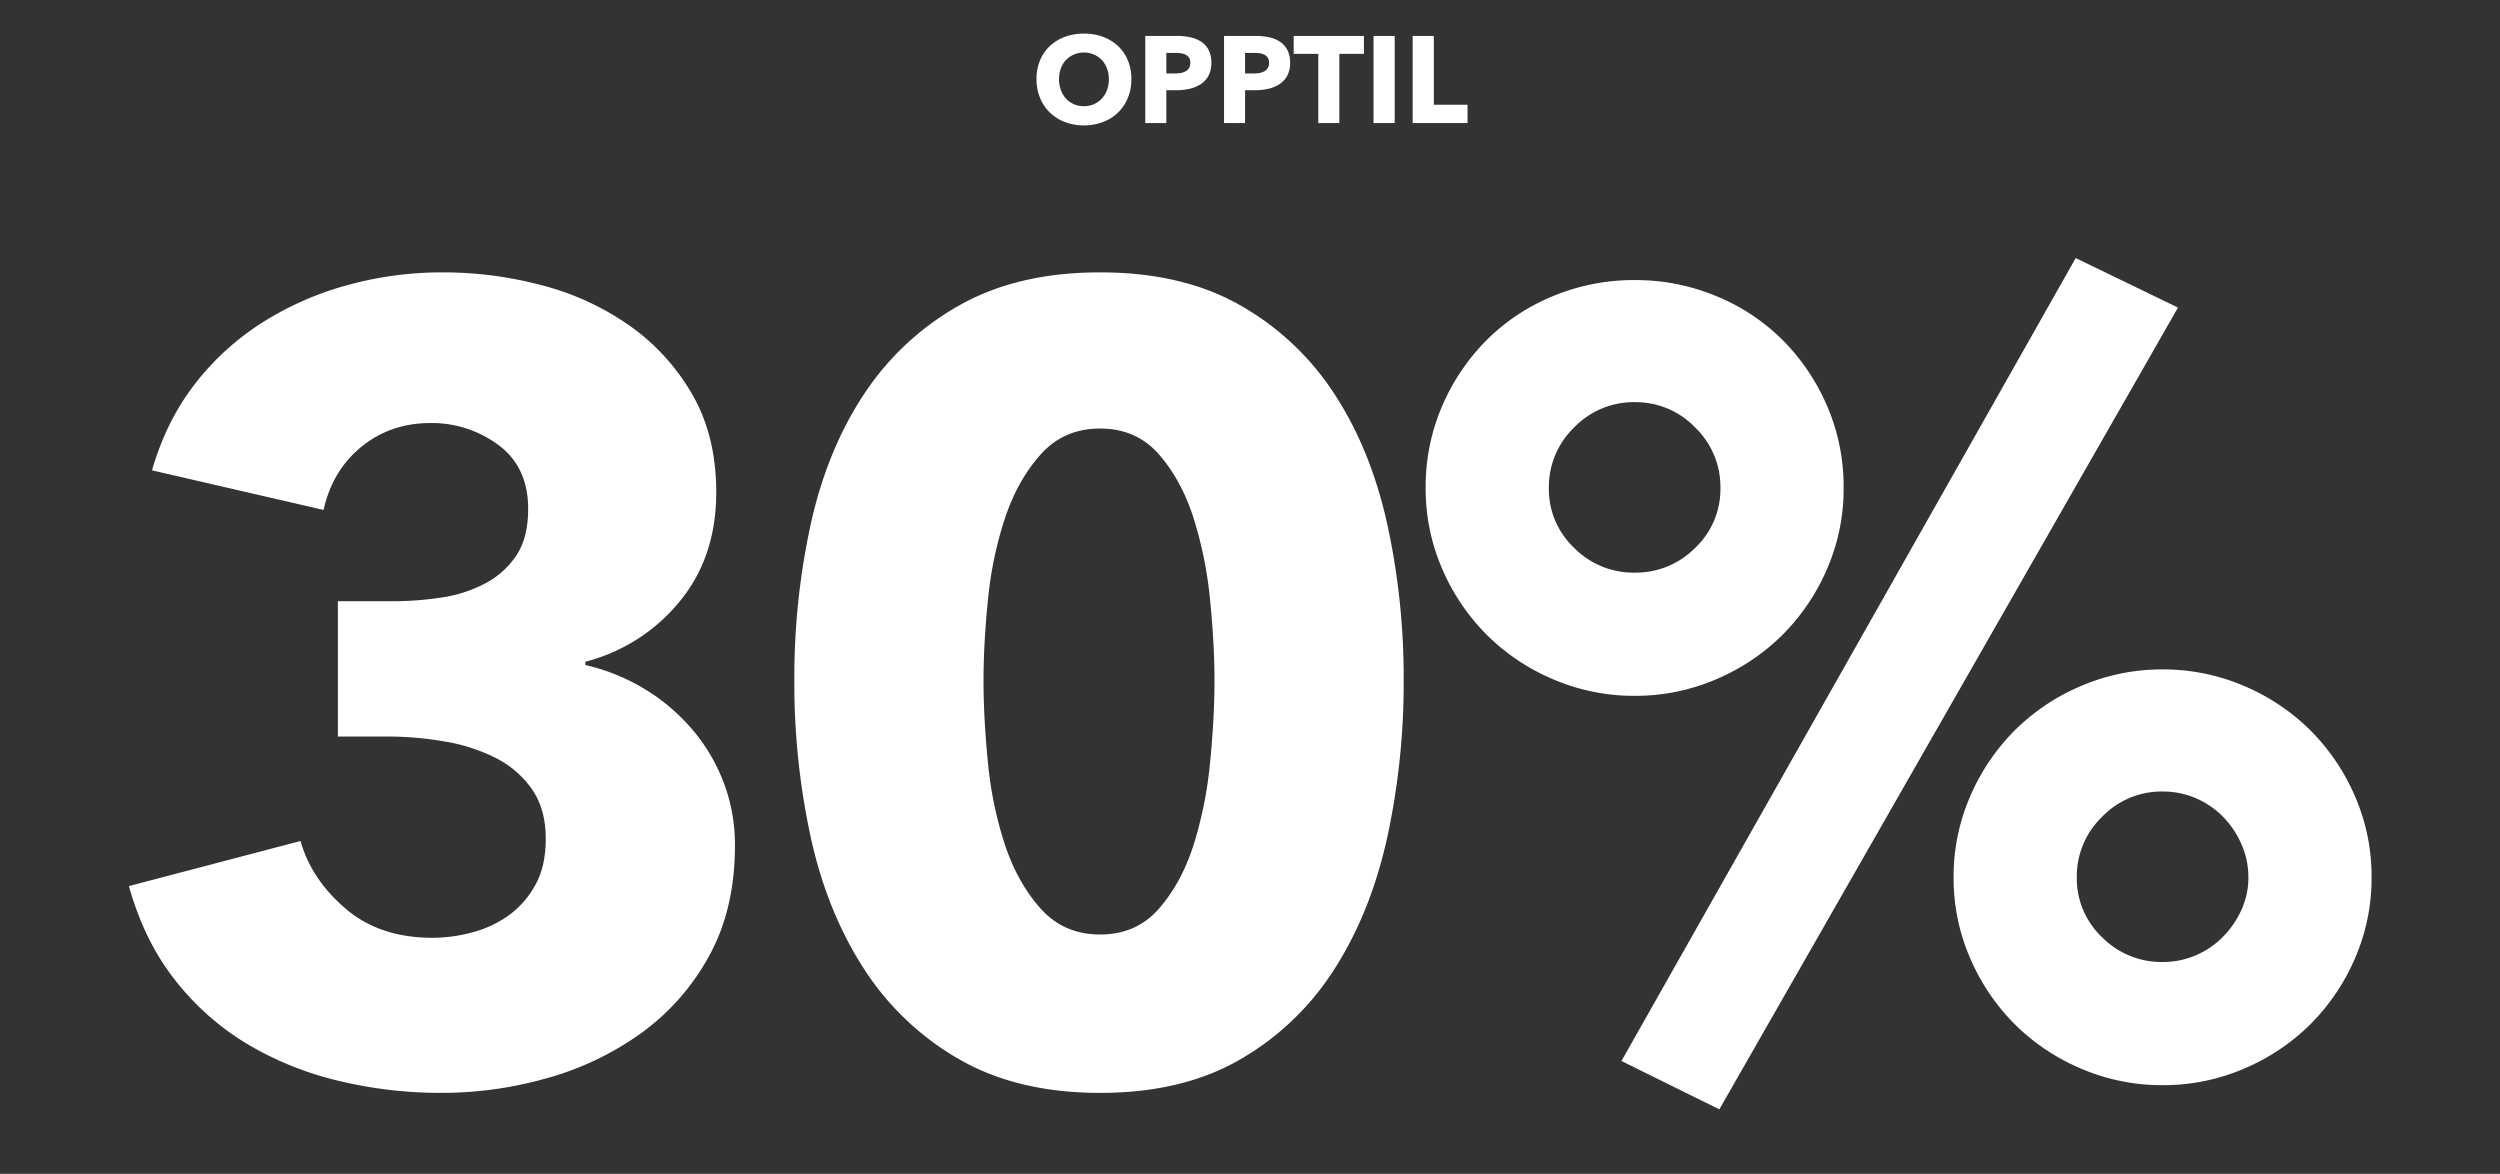 <svg xmlns="http://www.w3.org/2000/svg" xmlns:xlink="http://www.w3.org/1999/xlink" width="1280" height="601" viewBox="0 0 1280 601">
  <rect x="0" y="0" width="1280" height="601" fill="#333333" stroke="none"/>
  <defs>
    <clipPath id="clip-opptil_30_NO">
      <rect width="1280" height="601"/>
    </clipPath>
  </defs>
  <g id="opptil_30_NO" clip-path="url(#clip-opptil_30_NO)">
    <path id="Path_118" data-name="Path 118" d="M-704.21-439.283q0,32.662-13.234,56.6a119.024,119.024,0,0,1-34.633,39.42,152.465,152.465,0,0,1-48.148,23.089,197.85,197.85,0,0,1-54.343,7.6,223.272,223.272,0,0,1-52.654-6.195,166.065,166.065,0,0,1-46.741-18.865A135.56,135.56,0,0,1-990.848-370.3q-15.768-19.992-23.652-48.148l87.85-23.089q5.631,19.71,23.089,34.633t44.488,14.923a78.543,78.543,0,0,0,20.555-2.816,56.494,56.494,0,0,0,18.584-8.729A47.194,47.194,0,0,0-806.42-419.01q5.35-9.573,5.35-23.652,0-15.2-7.039-25.341a49.85,49.85,0,0,0-18.584-16.049,91.264,91.264,0,0,0-26.186-8.447,171.413,171.413,0,0,0-29.283-2.534H-907.5V-564.3h27.594a164.748,164.748,0,0,0,25.9-1.971,68.965,68.965,0,0,0,22.244-7.321,43.089,43.089,0,0,0,15.768-14.36q5.913-9.01,5.913-23.652,0-21.4-15.2-32.662A57.112,57.112,0,0,0-860.2-655.529q-20.273,0-35.2,12.108t-19.428,32.381l-87.85-20.273q7.321-25.341,21.962-44.206a135.092,135.092,0,0,1,34.633-31.536A159.865,159.865,0,0,1-902.435-726.2a182.556,182.556,0,0,1,48.43-6.476,197.034,197.034,0,0,1,51.527,6.758,138.144,138.144,0,0,1,44.77,20.836,109.938,109.938,0,0,1,31.817,35.2q12.107,21.118,12.107,49.838,0,33.225-18.865,56.032A91.914,91.914,0,0,1-780.8-533.328v1.689a102.544,102.544,0,0,1,30.973,12.671,100.047,100.047,0,0,1,24.215,20.836A92.872,92.872,0,0,1-709.841-471.1,89.366,89.366,0,0,1-704.21-439.283Zm342.389-84.471a372.969,372.969,0,0,1-8.447,80.529q-8.447,38.293-27.031,67.3a139.926,139.926,0,0,1-48.148,46.177q-29.565,17.176-71.8,17.176t-72.082-17.176a141.6,141.6,0,0,1-48.712-46.177q-18.865-29-27.312-67.3a372.969,372.969,0,0,1-8.447-80.529A369.1,369.1,0,0,1-665.353-604q8.447-38.012,27.312-66.451a140.952,140.952,0,0,1,48.712-45.333q29.846-16.894,72.082-16.894t71.8,16.894A139.234,139.234,0,0,1-397.3-670.452q18.584,28.439,27.031,66.451A369.1,369.1,0,0,1-361.821-523.754Zm-96.86,0q0-18.584-2.253-41.109a205.017,205.017,0,0,0-8.447-41.954q-6.195-19.428-17.739-32.662t-30.128-13.234q-18.584,0-30.41,13.234t-18.3,32.662a193.13,193.13,0,0,0-8.729,41.954q-2.252,22.526-2.253,41.109,0,19.147,2.253,41.954a193.4,193.4,0,0,0,8.729,42.236q6.476,19.428,18.3,32.662t30.41,13.234q18.584,0,30.128-13.234t17.739-32.662a205.243,205.243,0,0,0,8.447-42.236Q-458.681-504.607-458.681-523.754Zm592.423,100.8a102.678,102.678,0,0,1-8.447,41.391,108.356,108.356,0,0,1-22.807,33.788,107.493,107.493,0,0,1-34.07,22.807,104.679,104.679,0,0,1-41.672,8.447,104.679,104.679,0,0,1-41.672-8.447A107.493,107.493,0,0,1-49-347.773,108.356,108.356,0,0,1-71.8-381.561a102.678,102.678,0,0,1-8.447-41.391A102.678,102.678,0,0,1-71.8-464.343,108.356,108.356,0,0,1-49-498.131a107.492,107.492,0,0,1,34.07-22.807,104.679,104.679,0,0,1,41.672-8.447,104.679,104.679,0,0,1,41.672,8.447,107.493,107.493,0,0,1,34.07,22.807A108.356,108.356,0,0,1,125.3-464.343,102.678,102.678,0,0,1,133.743-422.952Zm-63.072,0a41.524,41.524,0,0,0-3.66-17.176,46.69,46.69,0,0,0-9.573-14.079,43.593,43.593,0,0,0-13.8-9.292,42.43,42.43,0,0,0-16.894-3.379A42.265,42.265,0,0,0-4.227-453.925a42.265,42.265,0,0,0-12.952,30.973A41.347,41.347,0,0,0-4.227-392.261,42.737,42.737,0,0,0,26.746-379.59a42.43,42.43,0,0,0,16.894-3.379,43.593,43.593,0,0,0,13.8-9.292,47.774,47.774,0,0,0,9.573-13.8A39.628,39.628,0,0,0,70.671-422.952ZM-136.565-622.3a102.678,102.678,0,0,1-8.447,41.391,108.356,108.356,0,0,1-22.807,33.788,107.493,107.493,0,0,1-34.07,22.807,104.679,104.679,0,0,1-41.672,8.447,104.679,104.679,0,0,1-41.672-8.447,107.494,107.494,0,0,1-34.07-22.807,108.357,108.357,0,0,1-22.807-33.788,102.678,102.678,0,0,1-8.447-41.391,104.068,104.068,0,0,1,8.447-41.954A108.355,108.355,0,0,1-319.3-698.046a103.748,103.748,0,0,1,34.07-22.526,107.8,107.8,0,0,1,41.672-8.165,107.8,107.8,0,0,1,41.672,8.165,103.747,103.747,0,0,1,34.07,22.526,108.354,108.354,0,0,1,22.807,33.788A104.068,104.068,0,0,1-136.565-622.3Zm-63.072,0a42.265,42.265,0,0,0-12.952-30.973,42.265,42.265,0,0,0-30.973-12.952,42.265,42.265,0,0,0-30.973,12.952A42.265,42.265,0,0,0-287.486-622.3a41.346,41.346,0,0,0,12.952,30.691,42.737,42.737,0,0,0,30.973,12.671,42.737,42.737,0,0,0,30.973-12.671A41.346,41.346,0,0,0-199.636-622.3ZM-200.2-304.13l-50.12-24.778L-17.742-740,34.63-714.659Z" transform="translate(1080.5 872.13)" fill="#fff"/>
    <path id="Path_120" data-name="Path 120" d="M-60.732-22.491a24.874,24.874,0,0,1-1.827,9.67,22.019,22.019,0,0,1-5.071,7.5A22.564,22.564,0,0,1-75.348-.5a27.073,27.073,0,0,1-9.7,1.7A26.819,26.819,0,0,1-94.72-.5a22.628,22.628,0,0,1-7.686-4.82,22.019,22.019,0,0,1-5.072-7.5,24.874,24.874,0,0,1-1.827-9.67,24.577,24.577,0,0,1,1.827-9.67,21.173,21.173,0,0,1,5.072-7.34,22.594,22.594,0,0,1,7.686-4.662A27.742,27.742,0,0,1-85.05-45.8a28.005,28.005,0,0,1,9.7,1.638A22.535,22.535,0,0,1-67.63-39.5a21.174,21.174,0,0,1,5.071,7.34A24.578,24.578,0,0,1-60.732-22.491Zm-11.529,0a15.305,15.305,0,0,0-.945-5.418,12.91,12.91,0,0,0-2.615-4.316,12.069,12.069,0,0,0-4.032-2.835,12.764,12.764,0,0,0-5.2-1.039,12.544,12.544,0,0,0-5.166,1.039,12.507,12.507,0,0,0-4.032,2.835,12.261,12.261,0,0,0-2.615,4.316,15.778,15.778,0,0,0-.913,5.418,15.936,15.936,0,0,0,.945,5.575,13.205,13.205,0,0,0,2.615,4.379,11.938,11.938,0,0,0,4,2.866,12.544,12.544,0,0,0,5.166,1.04,12.544,12.544,0,0,0,5.166-1.04,12.279,12.279,0,0,0,4.032-2.866,12.929,12.929,0,0,0,2.646-4.379A15.936,15.936,0,0,0-72.261-22.491Zm52.479-8.379a13.684,13.684,0,0,1-1.449,6.583,11.9,11.9,0,0,1-3.906,4.316,17.24,17.24,0,0,1-5.67,2.394,29.063,29.063,0,0,1-6.678.756H-42.84V0H-53.613V-44.6h16.38a30.742,30.742,0,0,1,6.836.724,16.12,16.12,0,0,1,5.544,2.331,11.3,11.3,0,0,1,3.717,4.221A13.927,13.927,0,0,1-19.782-30.87Zm-10.773.063a4.8,4.8,0,0,0-.63-2.583,4.389,4.389,0,0,0-1.7-1.575,7.3,7.3,0,0,0-2.426-.756,20.271,20.271,0,0,0-2.8-.189H-42.84v10.521H-38.3a16.178,16.178,0,0,0,2.9-.252,7.779,7.779,0,0,0,2.488-.882,4.725,4.725,0,0,0,1.733-1.669A4.97,4.97,0,0,0-30.555-30.807Zm51.093-.063a13.684,13.684,0,0,1-1.449,6.583,11.9,11.9,0,0,1-3.906,4.316,17.24,17.24,0,0,1-5.67,2.394,29.063,29.063,0,0,1-6.678.756H-2.52V0H-13.293V-44.6H3.087a30.742,30.742,0,0,1,6.836.724,16.12,16.12,0,0,1,5.544,2.331,11.3,11.3,0,0,1,3.717,4.221A13.927,13.927,0,0,1,20.538-30.87Zm-10.773.063a4.8,4.8,0,0,0-.63-2.583,4.389,4.389,0,0,0-1.7-1.575,7.3,7.3,0,0,0-2.426-.756,20.271,20.271,0,0,0-2.8-.189H-2.52v10.521H2.016a16.178,16.178,0,0,0,2.9-.252A7.779,7.779,0,0,0,7.4-26.523a4.725,4.725,0,0,0,1.733-1.669A4.97,4.97,0,0,0,9.765-30.807Zm35.973-4.6V0H34.965V-35.406h-12.6v-9.2H58.338v9.2ZM63.252,0V-44.6H74.088V0ZM83.286,0V-44.6H94.122V-9.387h17.262V0Z" transform="translate(640 63)" fill="#fff"/>
  </g>
</svg>
